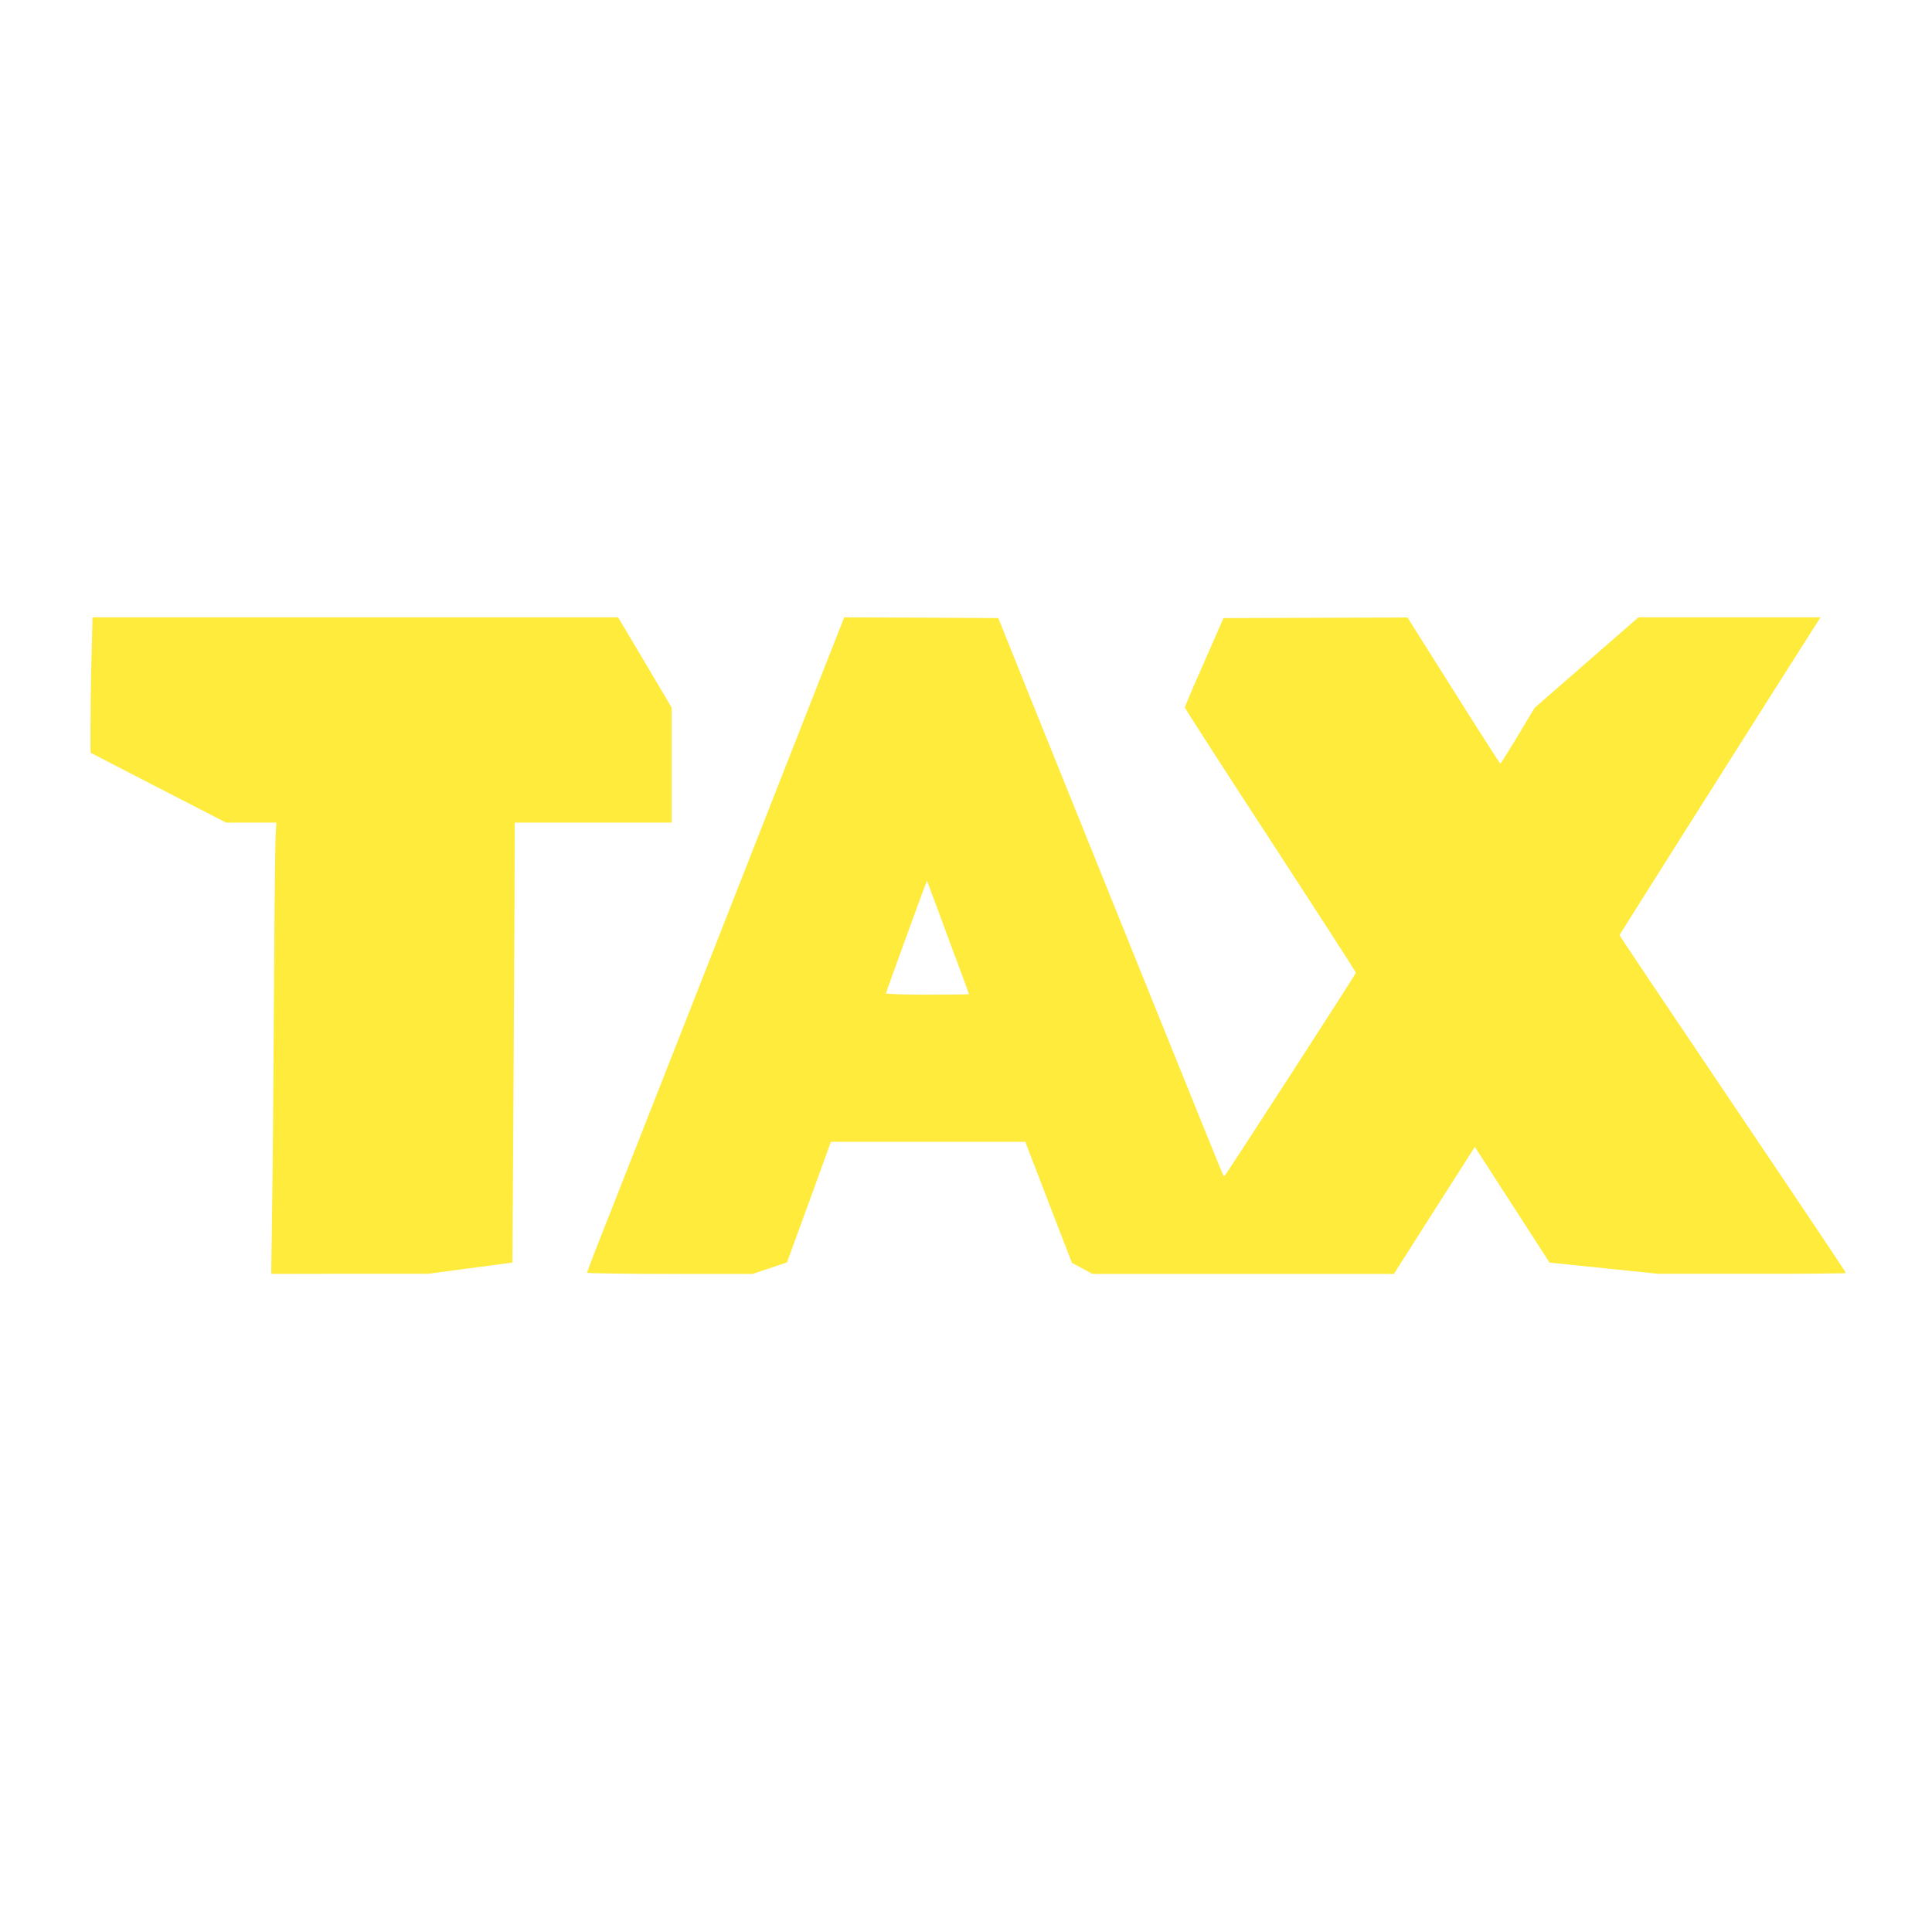 <?xml version="1.0" standalone="no"?>
<!DOCTYPE svg PUBLIC "-//W3C//DTD SVG 20010904//EN"
 "http://www.w3.org/TR/2001/REC-SVG-20010904/DTD/svg10.dtd">
<svg version="1.0" xmlns="http://www.w3.org/2000/svg"
 width="1280pt" height="1280pt" viewBox="0 0 1280 1280"
 preserveAspectRatio="xMidYMid meet">
<g transform="translate(0,1280) scale(0.1,-0.1)"
fill="#ffeb3b" stroke="none">
<path d="M607 8468 c-4 -133 -7 -334 -7 -448 l0 -207 449 -232 449 -231 167 0
166 0 -5 -92 c-3 -51 -8 -529 -11 -1063 -3 -533 -8 -1165 -12 -1402 l-6 -433
519 1 519 0 280 37 280 37 6 965 c3 531 7 1187 8 1458 l1 492 520 0 520 0 0
381 0 381 -177 299 -178 299 -1741 0 -1741 0 -6 -242z"/>
<path d="M5382 8173 c-116 -296 -481 -1226 -812 -2068 -331 -841 -620 -1575
-641 -1629 -21 -55 -39 -103 -39 -108 0 -4 247 -8 548 -8 l548 0 114 38 114
38 146 400 145 399 644 0 644 0 154 -401 155 -401 68 -36 67 -37 999 0 999 0
215 338 c118 185 238 374 268 420 l53 84 248 -384 247 -383 360 -37 359 -37
623 0 c342 -1 622 2 622 5 0 3 -170 258 -378 567 -911 1352 -1122 1667 -1122
1672 0 4 1236 1958 1314 2078 l18 27 -603 0 -604 0 -344 -300 -344 -300 -111
-185 c-61 -101 -113 -184 -116 -184 -3 0 -142 217 -310 484 l-305 484 -609 -2
-610 -2 -127 -290 c-71 -159 -128 -295 -129 -302 0 -6 255 -402 567 -880 311
-477 566 -872 566 -878 0 -8 -852 -1327 -869 -1344 -2 -2 -6 -2 -9 1 -4 4
-469 1155 -1240 3068 l-251 625 -511 3 -510 2 -211 -537z m917 -1632 c67 -178
121 -326 121 -328 0 -1 -124 -3 -275 -3 -151 0 -275 4 -275 9 0 7 224 623 260
716 l12 30 18 -50 c11 -27 73 -196 139 -374z"/>
</g>
</svg>
